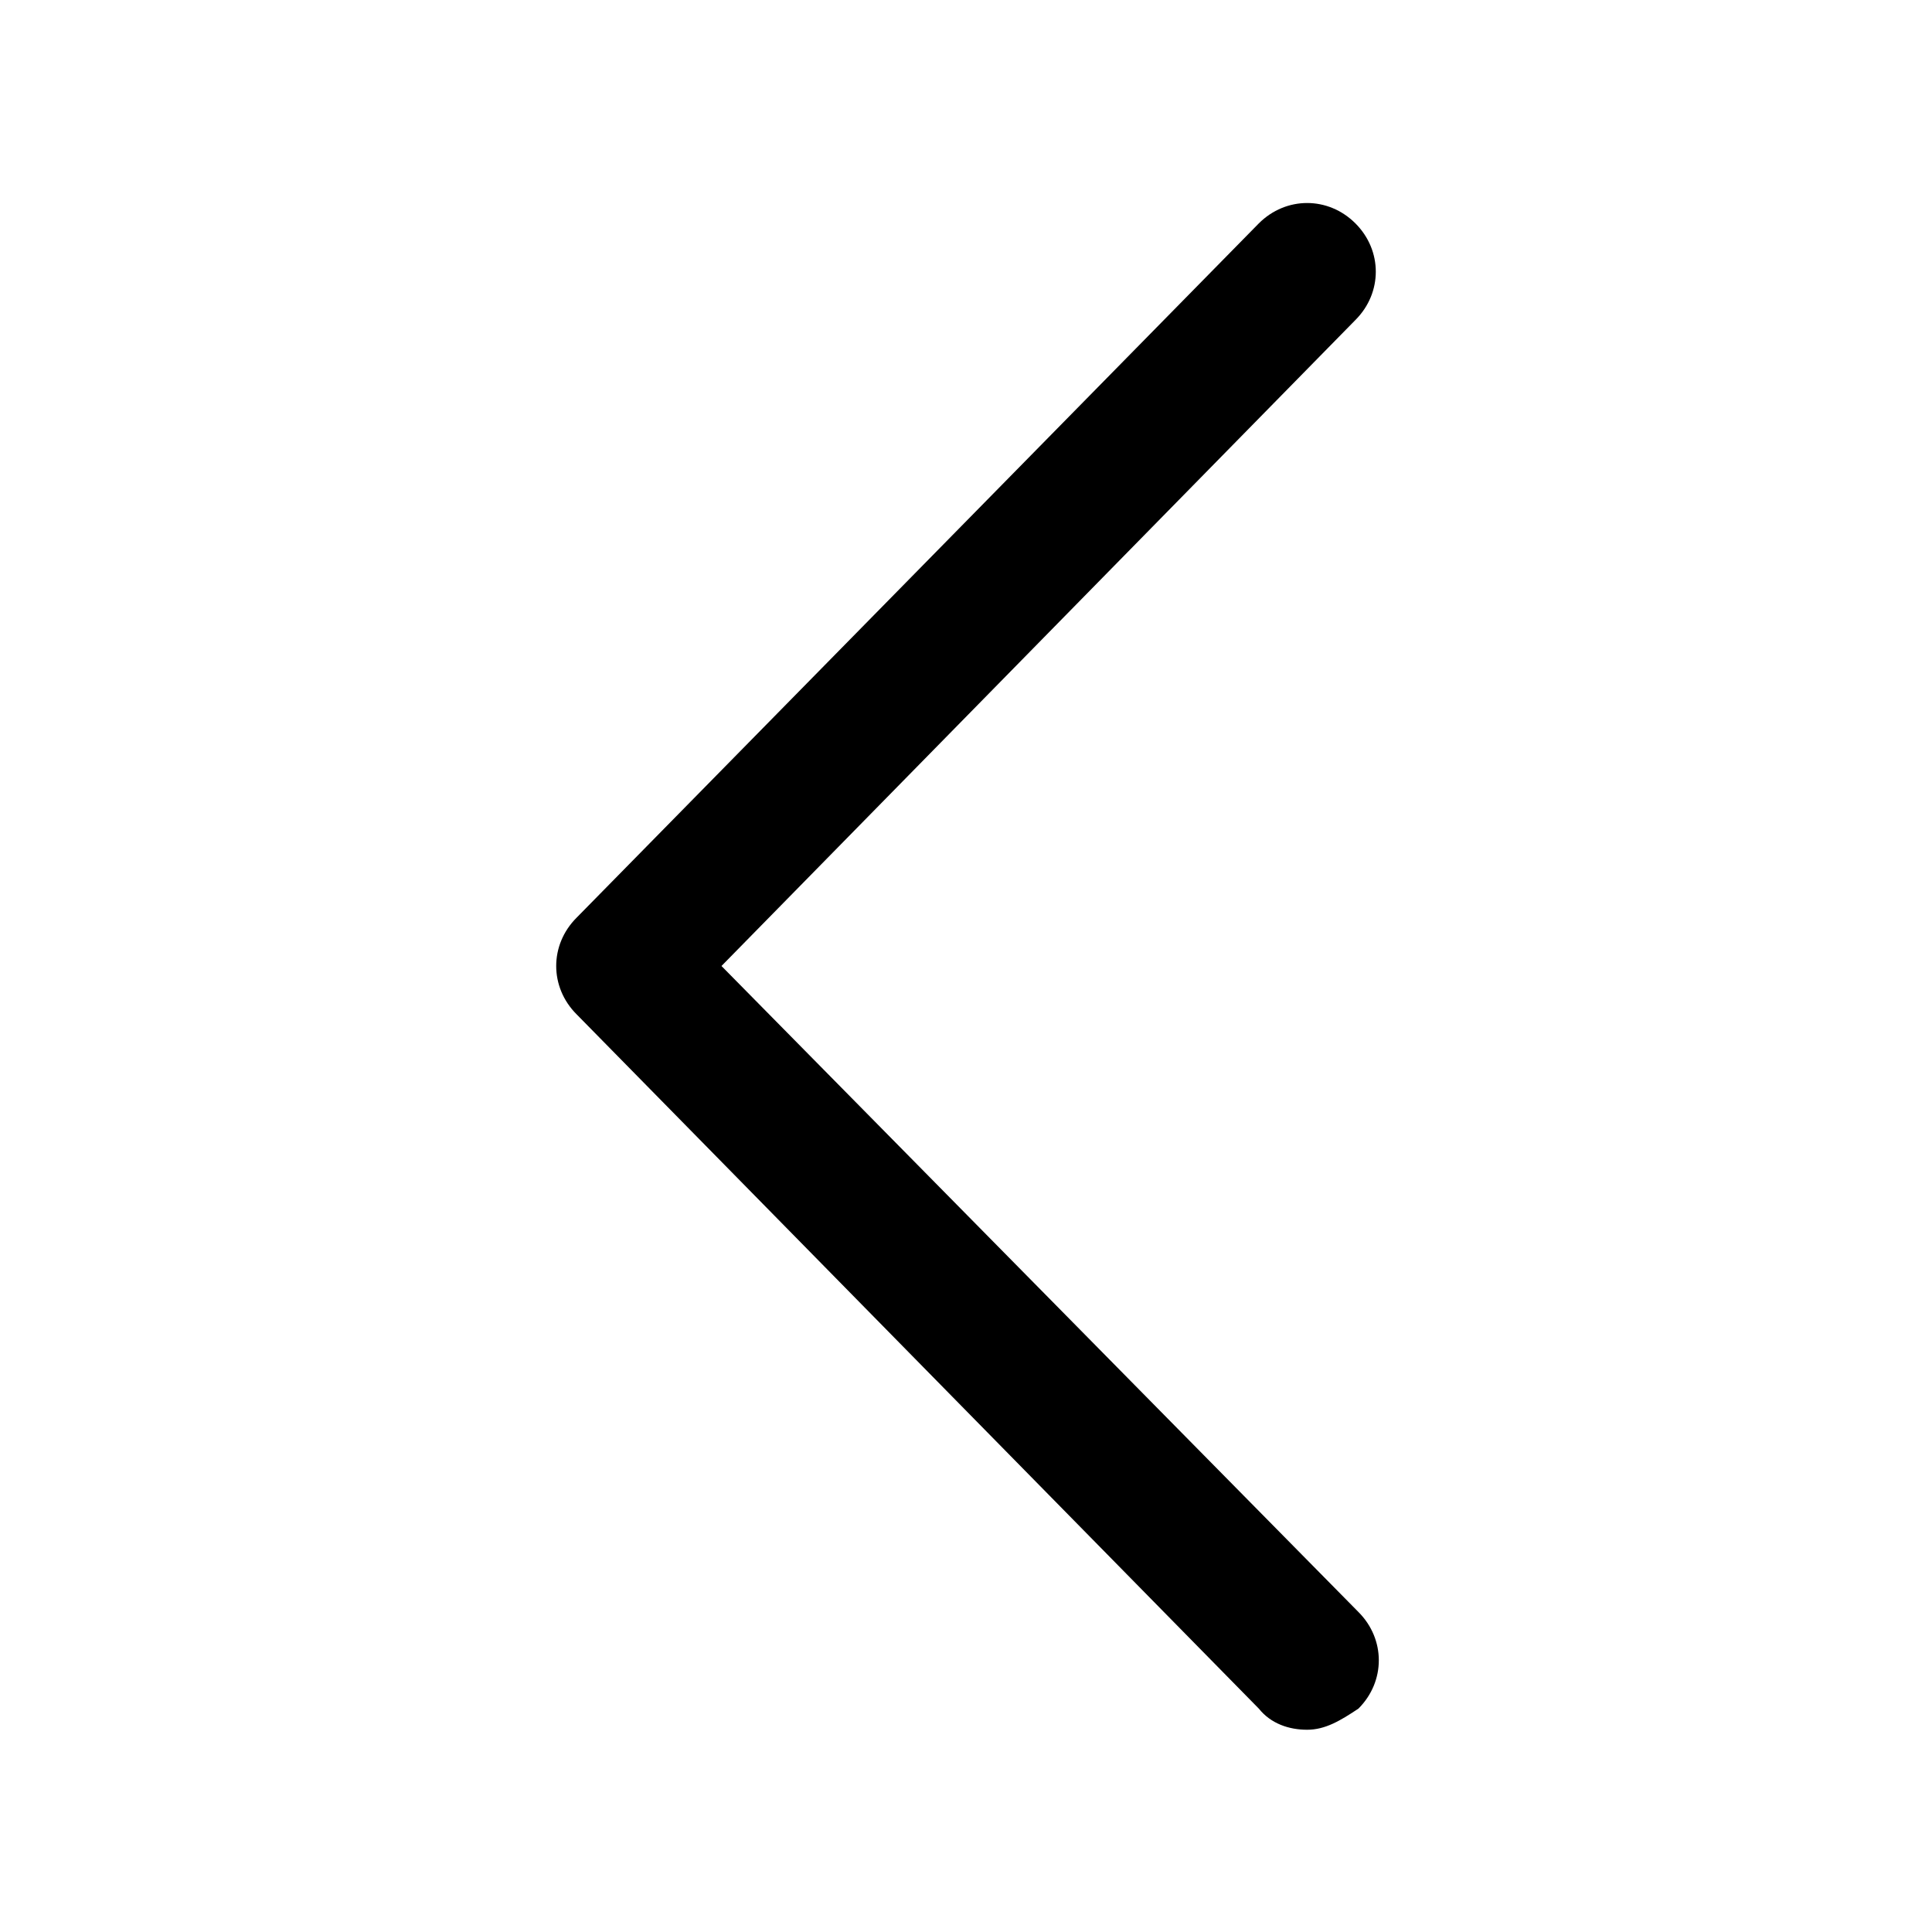 <?xml version="1.0" encoding="utf-8"?>
<!-- Generator: Adobe Illustrator 22.0.0, SVG Export Plug-In . SVG Version: 6.00 Build 0)  -->
<svg version="1.1" id="lni_lni-chevron-left" xmlns="http://www.w3.org/2000/svg" xmlns:xlink="http://www.w3.org/1999/xlink"
	 x="0px" y="0px" viewBox="0 0 64 64" style="enable-background:new 0 0 64 64;" xml:space="preserve">
<g>
	<path d="M43.3,57.3c-0.6,0-1.2-0.2-1.6-0.7l-22.6-23c-0.9-0.9-0.9-2.3,0-3.2l22.6-23c0.9-0.9,2.3-0.9,3.2,0c0.9,0.9,0.9,2.3,0,3.2
		L23.9,32l21.1,21.4c0.9,0.9,0.9,2.3,0,3.2C44.4,57,43.9,57.3,43.3,57.3z"/>
</g>
</svg>
